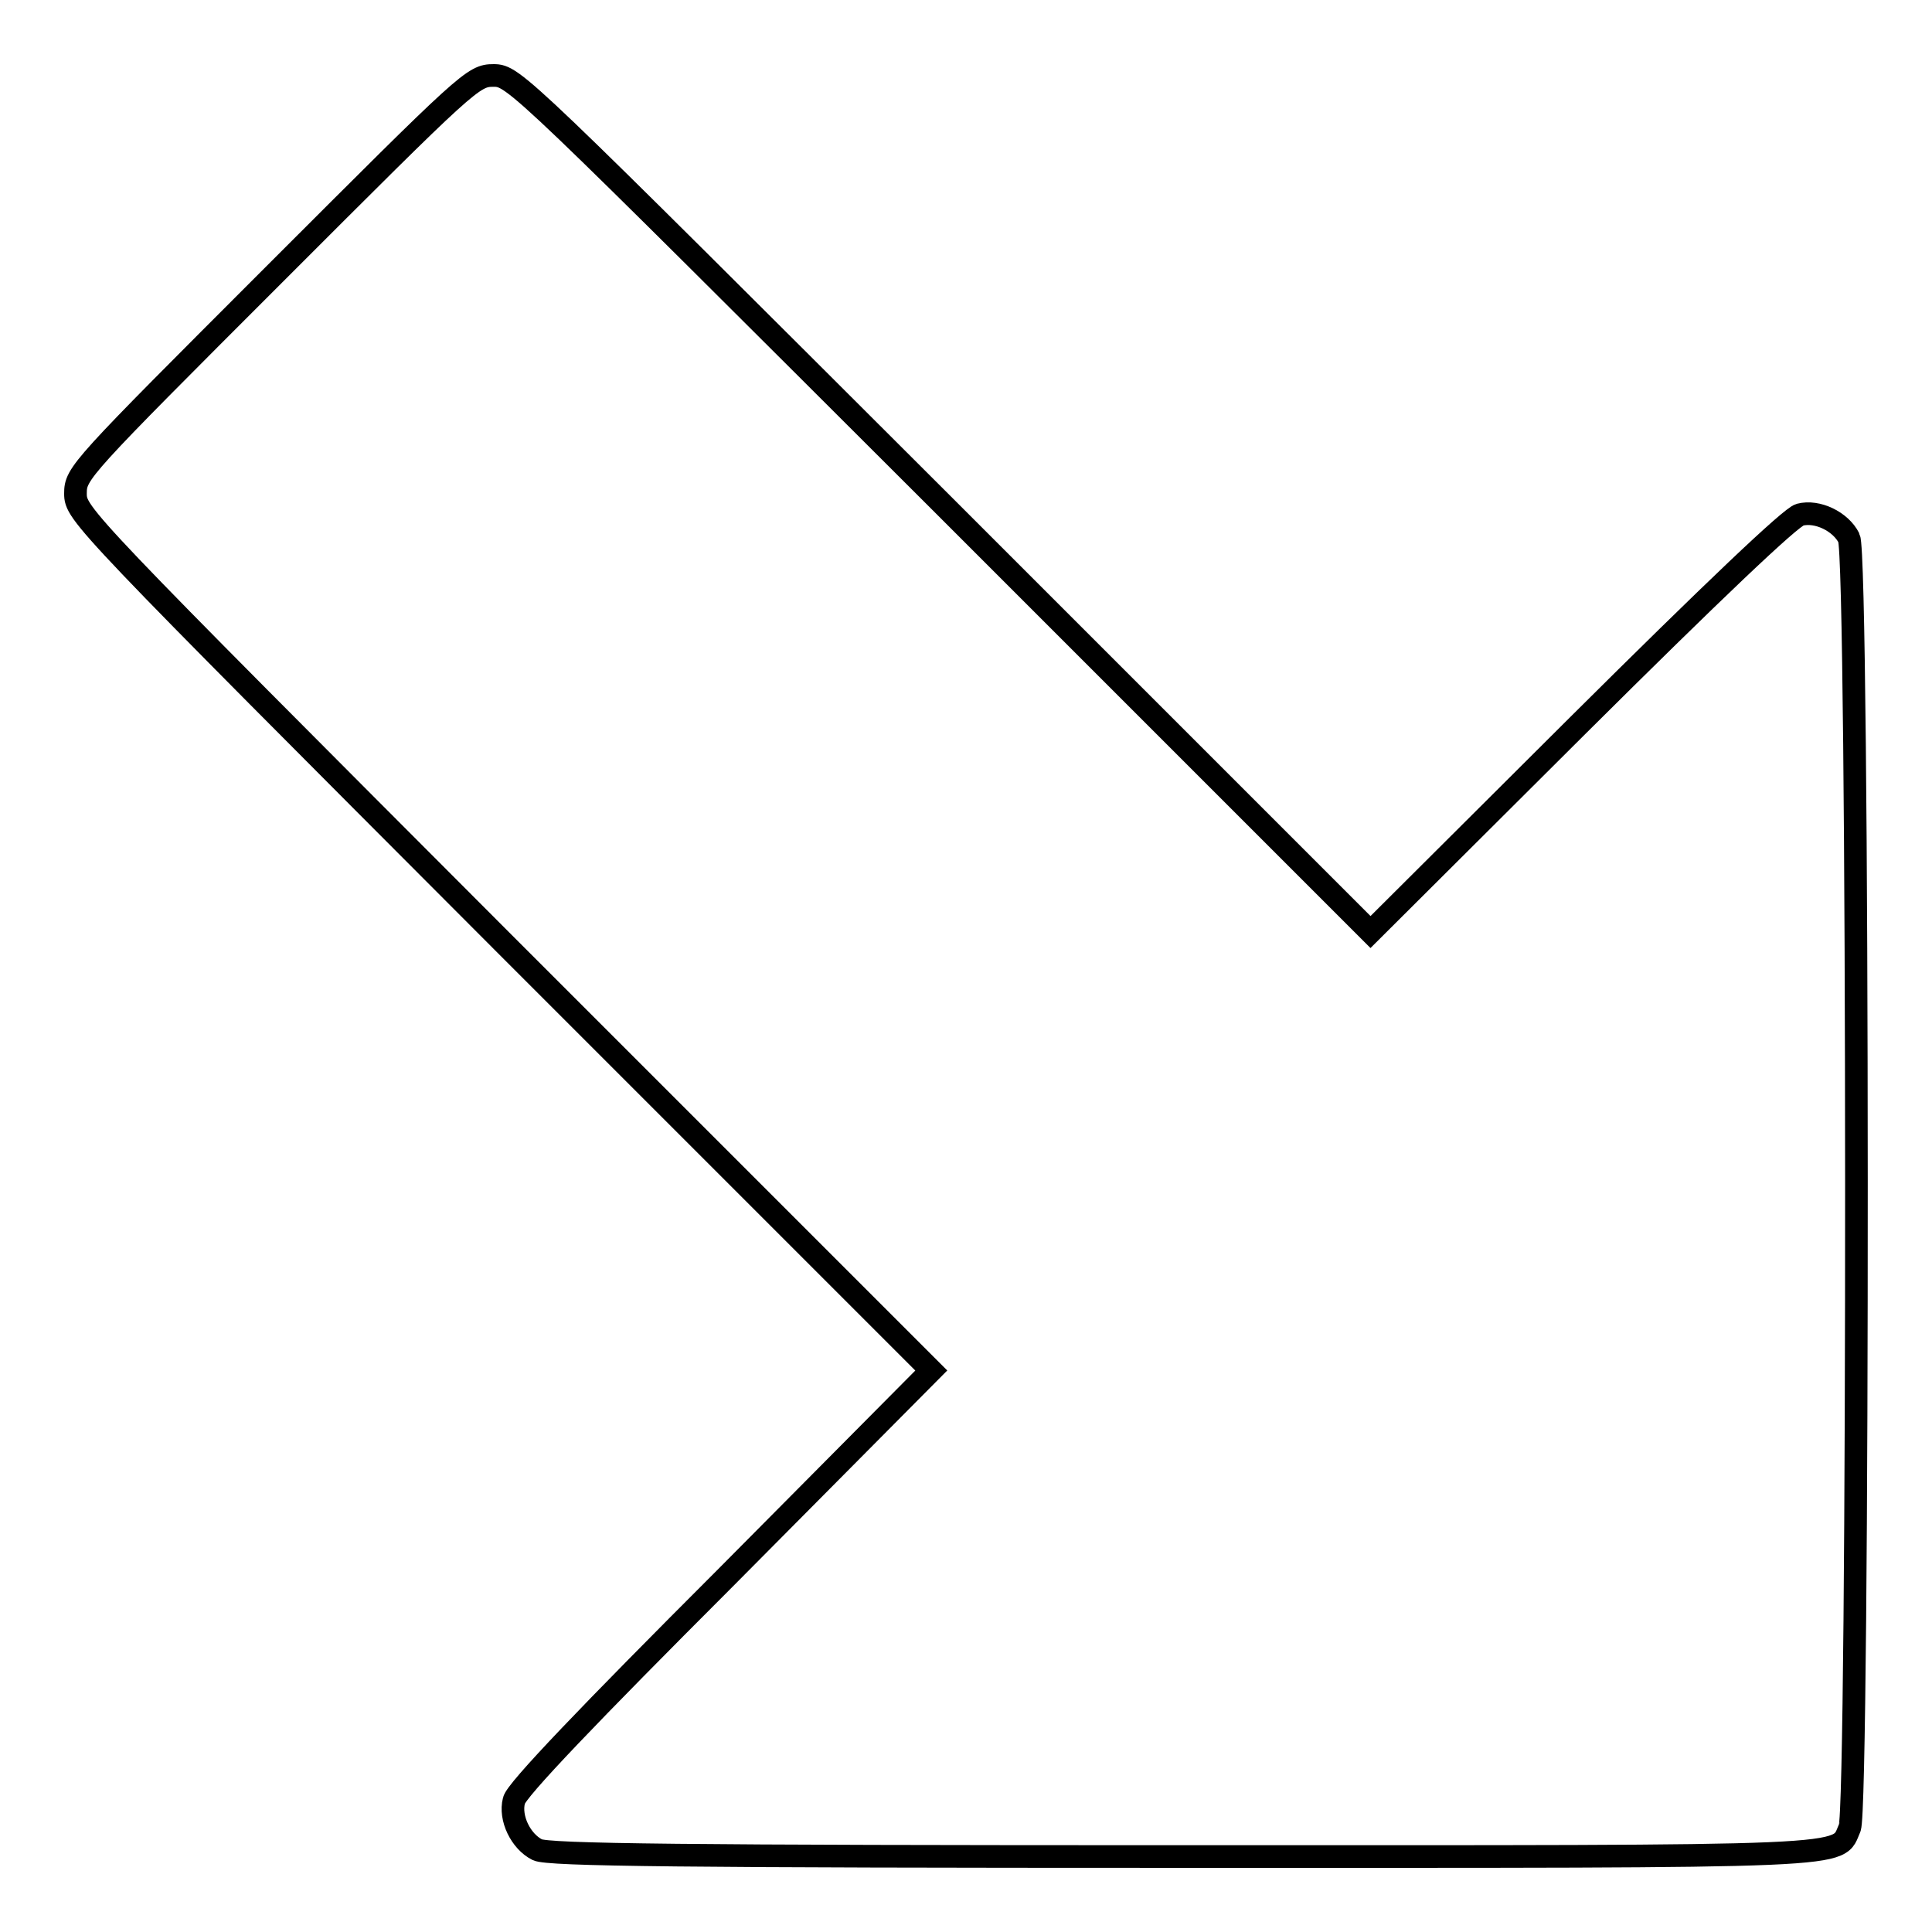 <?xml version="1.0" encoding="utf-8"?>
<!-- Svg Vector Icons : http://www.onlinewebfonts.com/icon -->
<!DOCTYPE svg PUBLIC "-//W3C//DTD SVG 1.1//EN" "http://www.w3.org/Graphics/SVG/1.1/DTD/svg11.dtd">
<svg version="1.1" xmlns="http://www.w3.org/2000/svg" xmlns:xlink="http://www.w3.org/1999/xlink" x="0px" y="0px" viewBox="0 0 256 256" enable-background="new 0 0 256 256" xml:space="preserve">
<g><g><g><path stroke-width="3" fill-opacity="0" stroke="#000000"  d="M36.3,36.4C10.5,62.2,10,62.7,10,65.4s0.7,3.4,56.7,59.5l56.7,56.7L96,209.2c-17.7,17.7-27.7,28.1-27.9,29.4c-0.6,2.3,0.9,5.4,3.1,6.5c1.4,0.7,19.3,0.9,85.5,0.9c91.1,0,86.6,0.2,88.4-3.8c1.2-2.7,1.2-168.5-0.1-170.9c-1.1-2.2-4.2-3.7-6.5-3.1c-1.2,0.3-11.6,10.2-29.4,27.9l-27.5,27.4l-56.7-56.7C68.7,10.7,68.1,10,65.4,10S62.1,10.6,36.3,36.4z"/></g></g></g>
</svg>